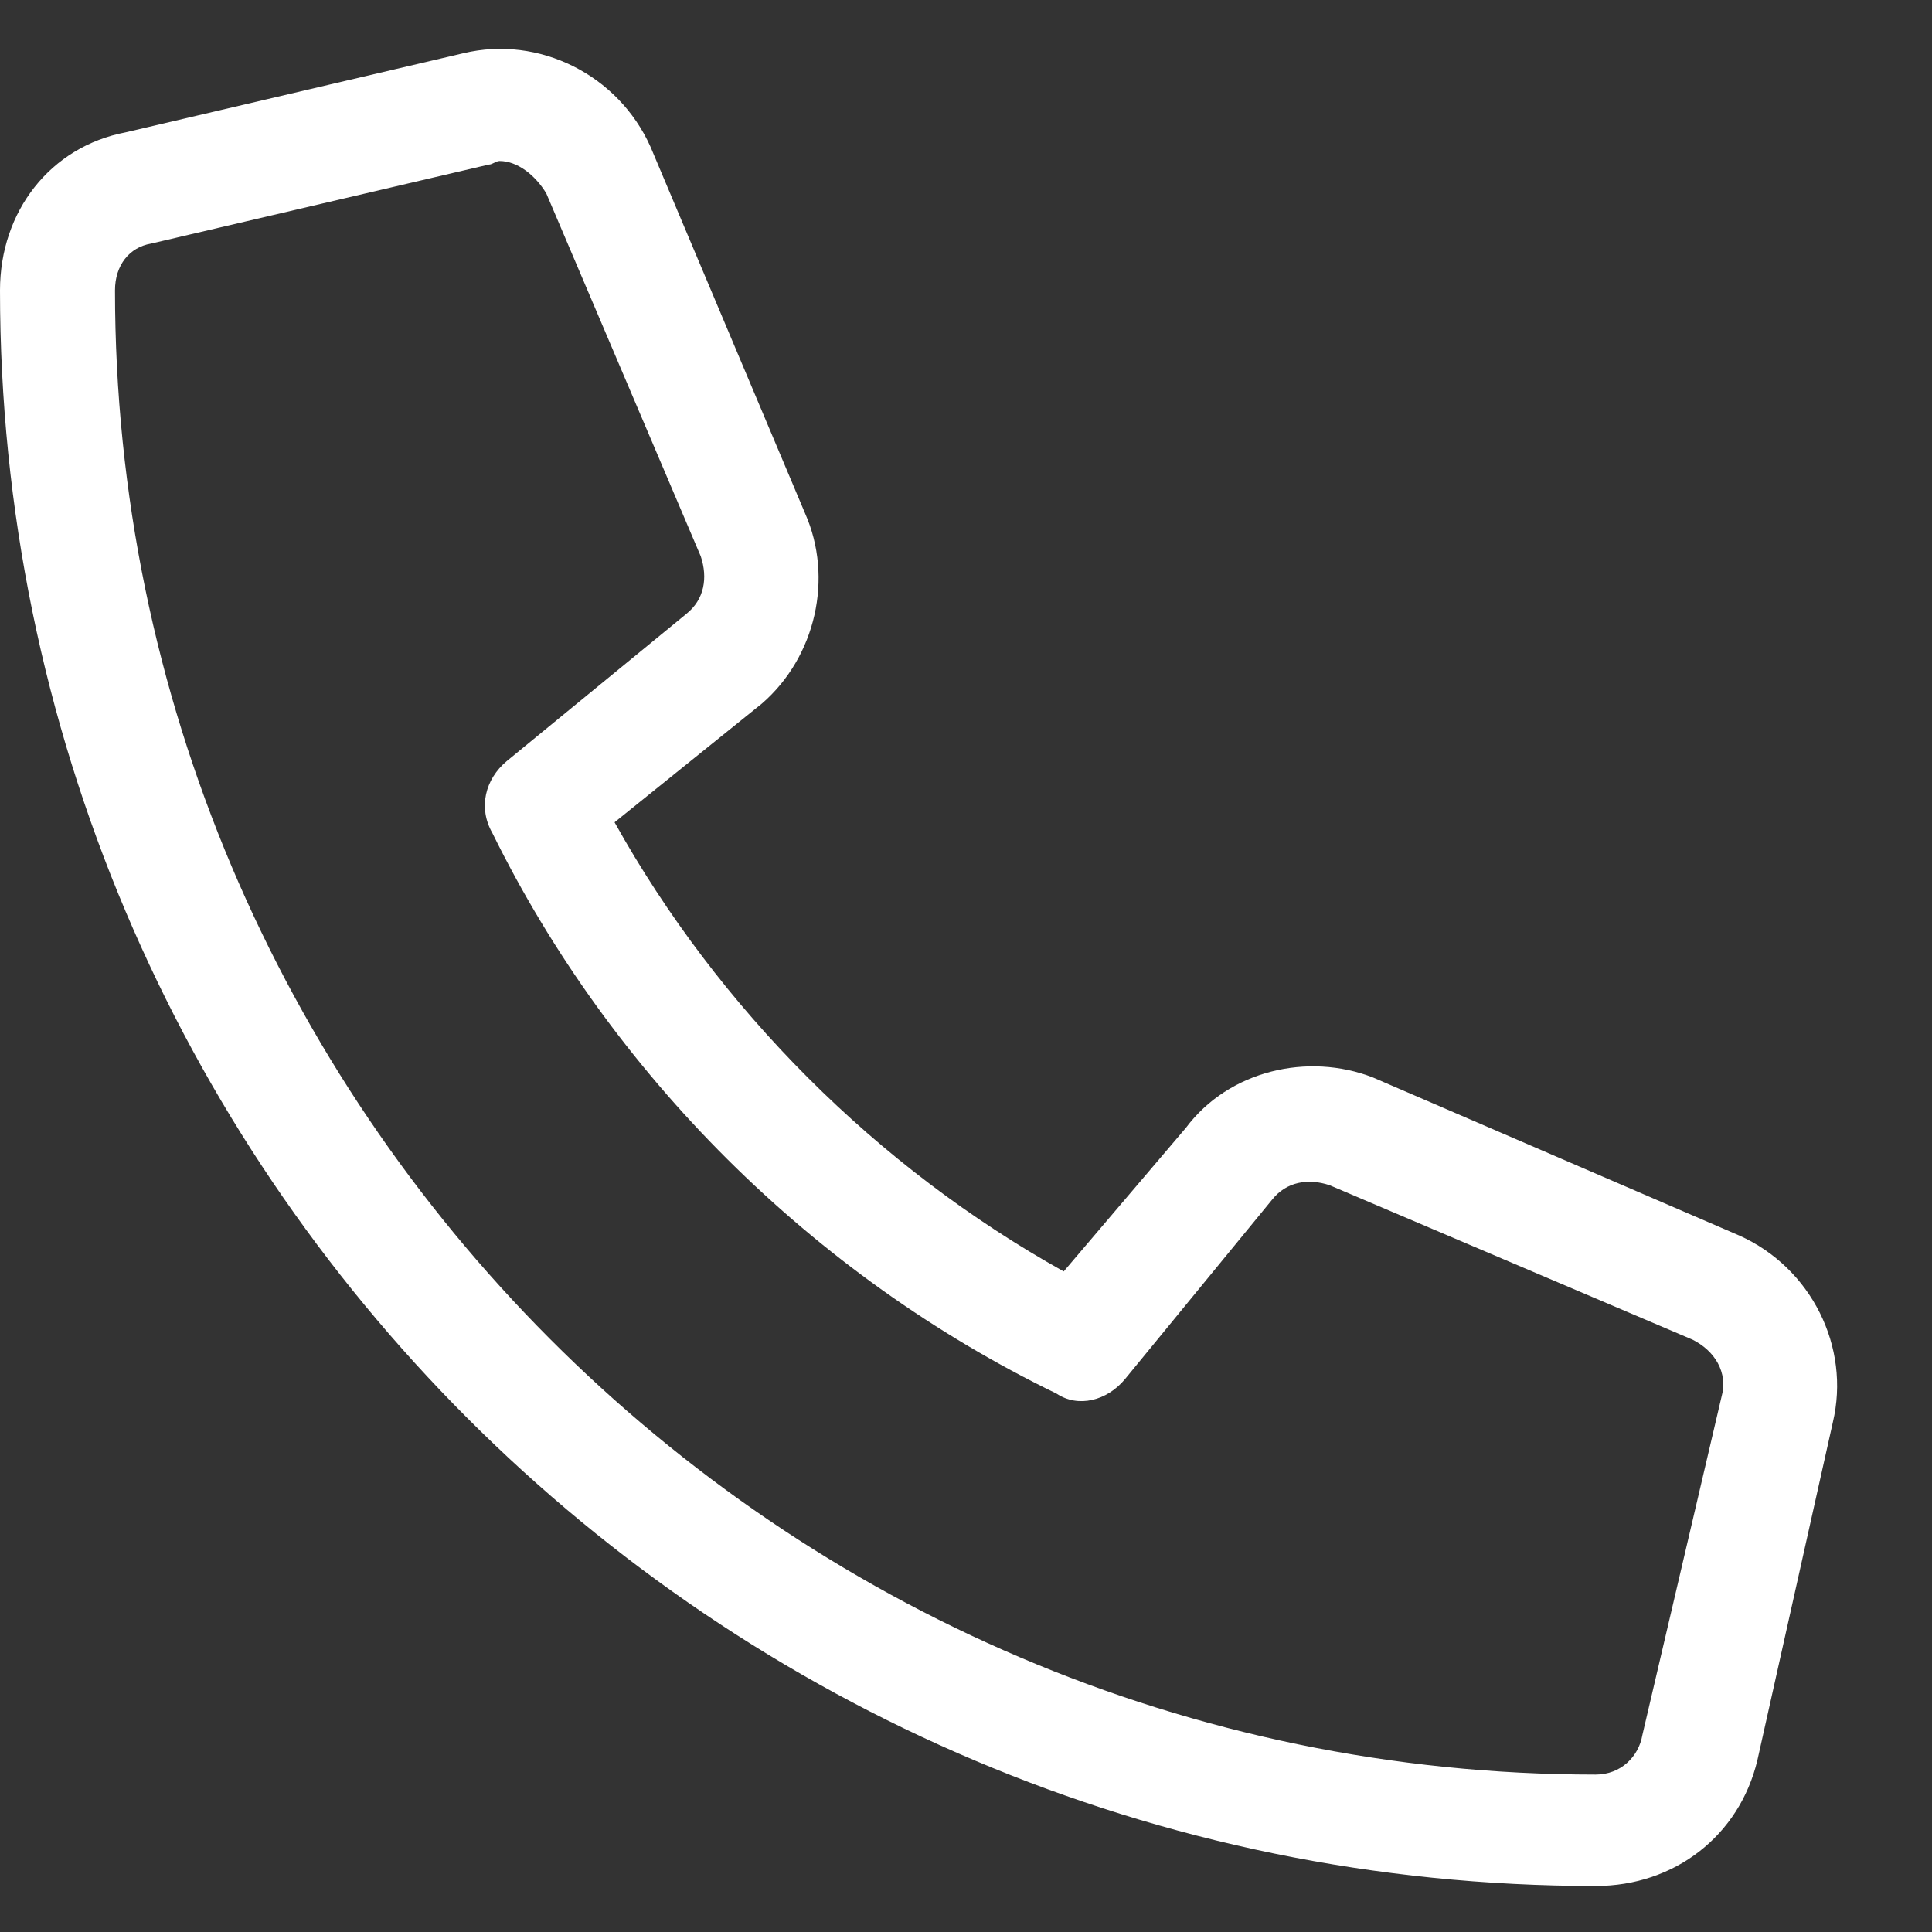 <svg width="21" height="21" viewBox="0 0 21 21" fill="none" xmlns="http://www.w3.org/2000/svg"><rect x="0" y="0" width="21" height="21" fill="#333333" stroke="none"/><path d="M18.906 13.43C19.688 13.781 20.117 14.641 19.922 15.461L19.102 19.133C18.906 19.953 18.203 20.5 17.344 20.5C7.773 20.5 0 12.727 0 3.156C0 2.297 0.547 1.594 1.367 1.438L5.039 0.578C5.859 0.383 6.719 0.812 7.07 1.594L8.75 5.578C9.062 6.281 8.867 7.141 8.281 7.648L6.68 8.938C7.812 10.969 9.531 12.688 11.562 13.82L12.891 12.258C13.359 11.633 14.219 11.438 14.922 11.711L18.906 13.43ZM17.852 18.859L18.711 15.188C18.789 14.914 18.633 14.68 18.398 14.562L14.453 12.883C14.219 12.805 13.984 12.844 13.828 13.039L12.227 14.992C12.031 15.227 11.719 15.305 11.484 15.148C8.828 13.859 6.641 11.672 5.352 9.055C5.195 8.781 5.273 8.469 5.508 8.273L7.461 6.672C7.656 6.516 7.695 6.281 7.617 6.047L5.938 2.102C5.82 1.906 5.625 1.75 5.43 1.75C5.391 1.75 5.352 1.789 5.312 1.789L1.641 2.648C1.406 2.688 1.25 2.883 1.25 3.156C1.25 12.023 8.477 19.289 17.344 19.289C17.617 19.289 17.812 19.094 17.852 18.859Z" fill="white"/></svg>